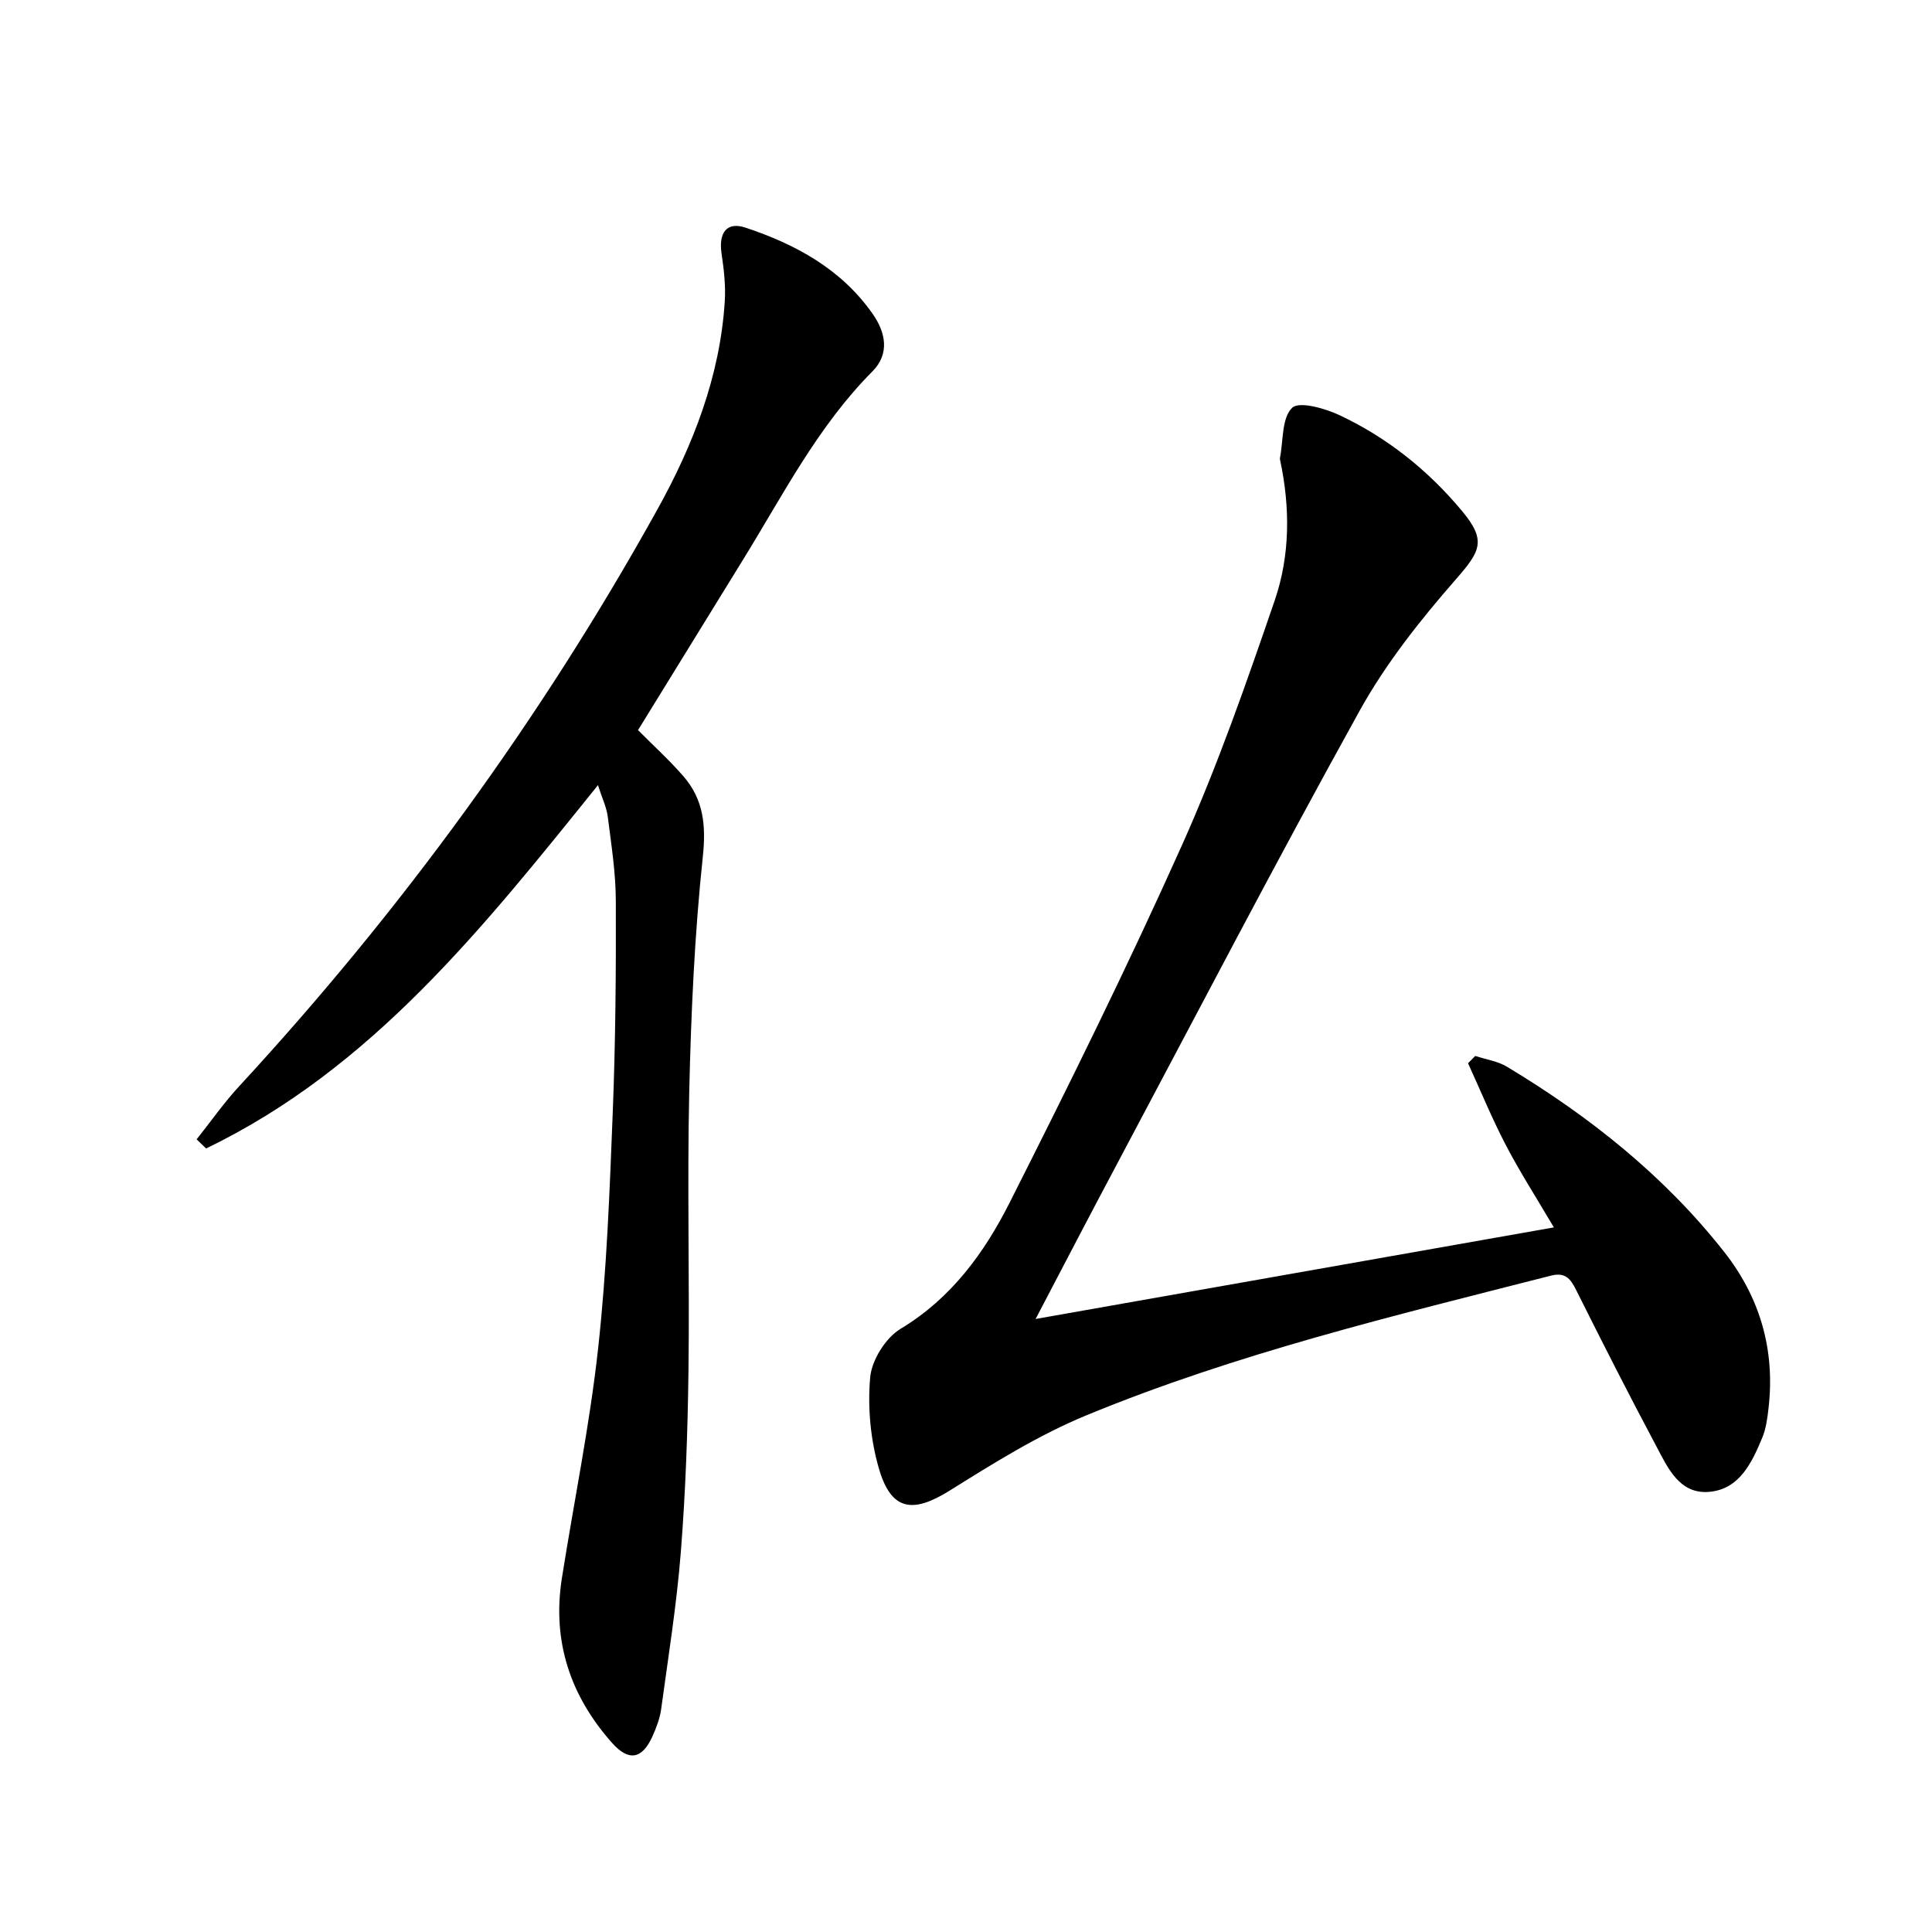 <svg enable-background="new 0 0 400 400" viewBox="0 0 400 400" xmlns="http://www.w3.org/2000/svg"><path d="m214.41 273.08c36.46-6.44 71.5-12.63 107.3-18.96-3.7-6.28-7.09-11.56-9.98-17.11-2.86-5.49-5.21-11.24-7.79-16.88.5-.5 1-1.01 1.5-1.51 2.2.73 4.63 1.07 6.57 2.24 17.1 10.29 32.57 22.58 44.97 38.34 7.39 9.39 10.55 20.23 9.19 32.22-.24 2.13-.52 4.35-1.33 6.29-2.15 5.14-4.7 10.61-10.94 11.16-6.18.55-8.59-4.95-10.98-9.45-5.7-10.7-11.19-21.52-16.61-32.36-1.17-2.35-2.25-3.7-5.21-2.95-32.49 8.3-65.15 16.11-96.23 28.94-9.89 4.08-19.15 9.88-28.26 15.57-7.62 4.76-12.08 4.18-14.62-4.5-1.76-6.02-2.38-12.7-1.83-18.94.32-3.58 3.19-8.19 6.29-10.06 10.5-6.32 17.32-15.71 22.56-26.08 12.35-24.45 24.49-49.03 35.69-74.02 7.38-16.47 13.35-33.6 19.21-50.69 3.2-9.33 3.22-19.23 1.14-29-.03-.16-.08-.34-.05-.49.71-3.6.35-8.28 2.51-10.4 1.45-1.42 6.8.1 9.83 1.52 9.9 4.66 18.36 11.43 25.37 19.85 5.07 6.09 3.82 8.29-1.25 14.09-7.39 8.45-14.53 17.45-19.95 27.23-17.32 31.25-33.81 62.96-50.59 94.52-5.3 9.94-10.48 19.94-16.51 31.43z"/><path d="m123.8 162.56c-23.82 29.57-46.86 58.68-81.13 75.22-.65-.63-1.3-1.26-1.96-1.89 2.93-3.69 5.65-7.58 8.84-11.03 33.54-36.35 62.5-76.06 86.5-119.28 7.43-13.37 13.04-27.67 14.01-43.26.2-3.25-.19-6.58-.67-9.82-.63-4.3 1.05-6.66 4.93-5.38 10.41 3.45 19.88 8.6 26.36 17.87 2.68 3.82 3.58 8.25-.05 11.9-11.32 11.38-18.49 25.55-26.78 38.97-7.24 11.73-14.46 23.47-21.75 35.3 3.19 3.23 6.51 6.23 9.42 9.59 4.14 4.79 4.68 10.12 3.99 16.63-1.71 16.14-2.44 32.43-2.81 48.67-.44 19.29.09 38.59-.16 57.89-.16 12.47-.6 24.95-1.58 37.37-.86 10.9-2.6 21.73-4.08 32.58-.27 1.94-1.01 3.87-1.83 5.67-2.12 4.66-4.89 5.16-8.32 1.3-8.66-9.74-12.45-21.08-10.4-34.1 2.5-15.88 5.76-31.67 7.51-47.63 1.78-16.17 2.38-32.48 3.02-48.75.58-14.62.69-29.27.64-43.9-.02-5.78-.93-11.58-1.66-17.33-.25-2.02-1.2-3.95-2.04-6.59z"/></svg>
